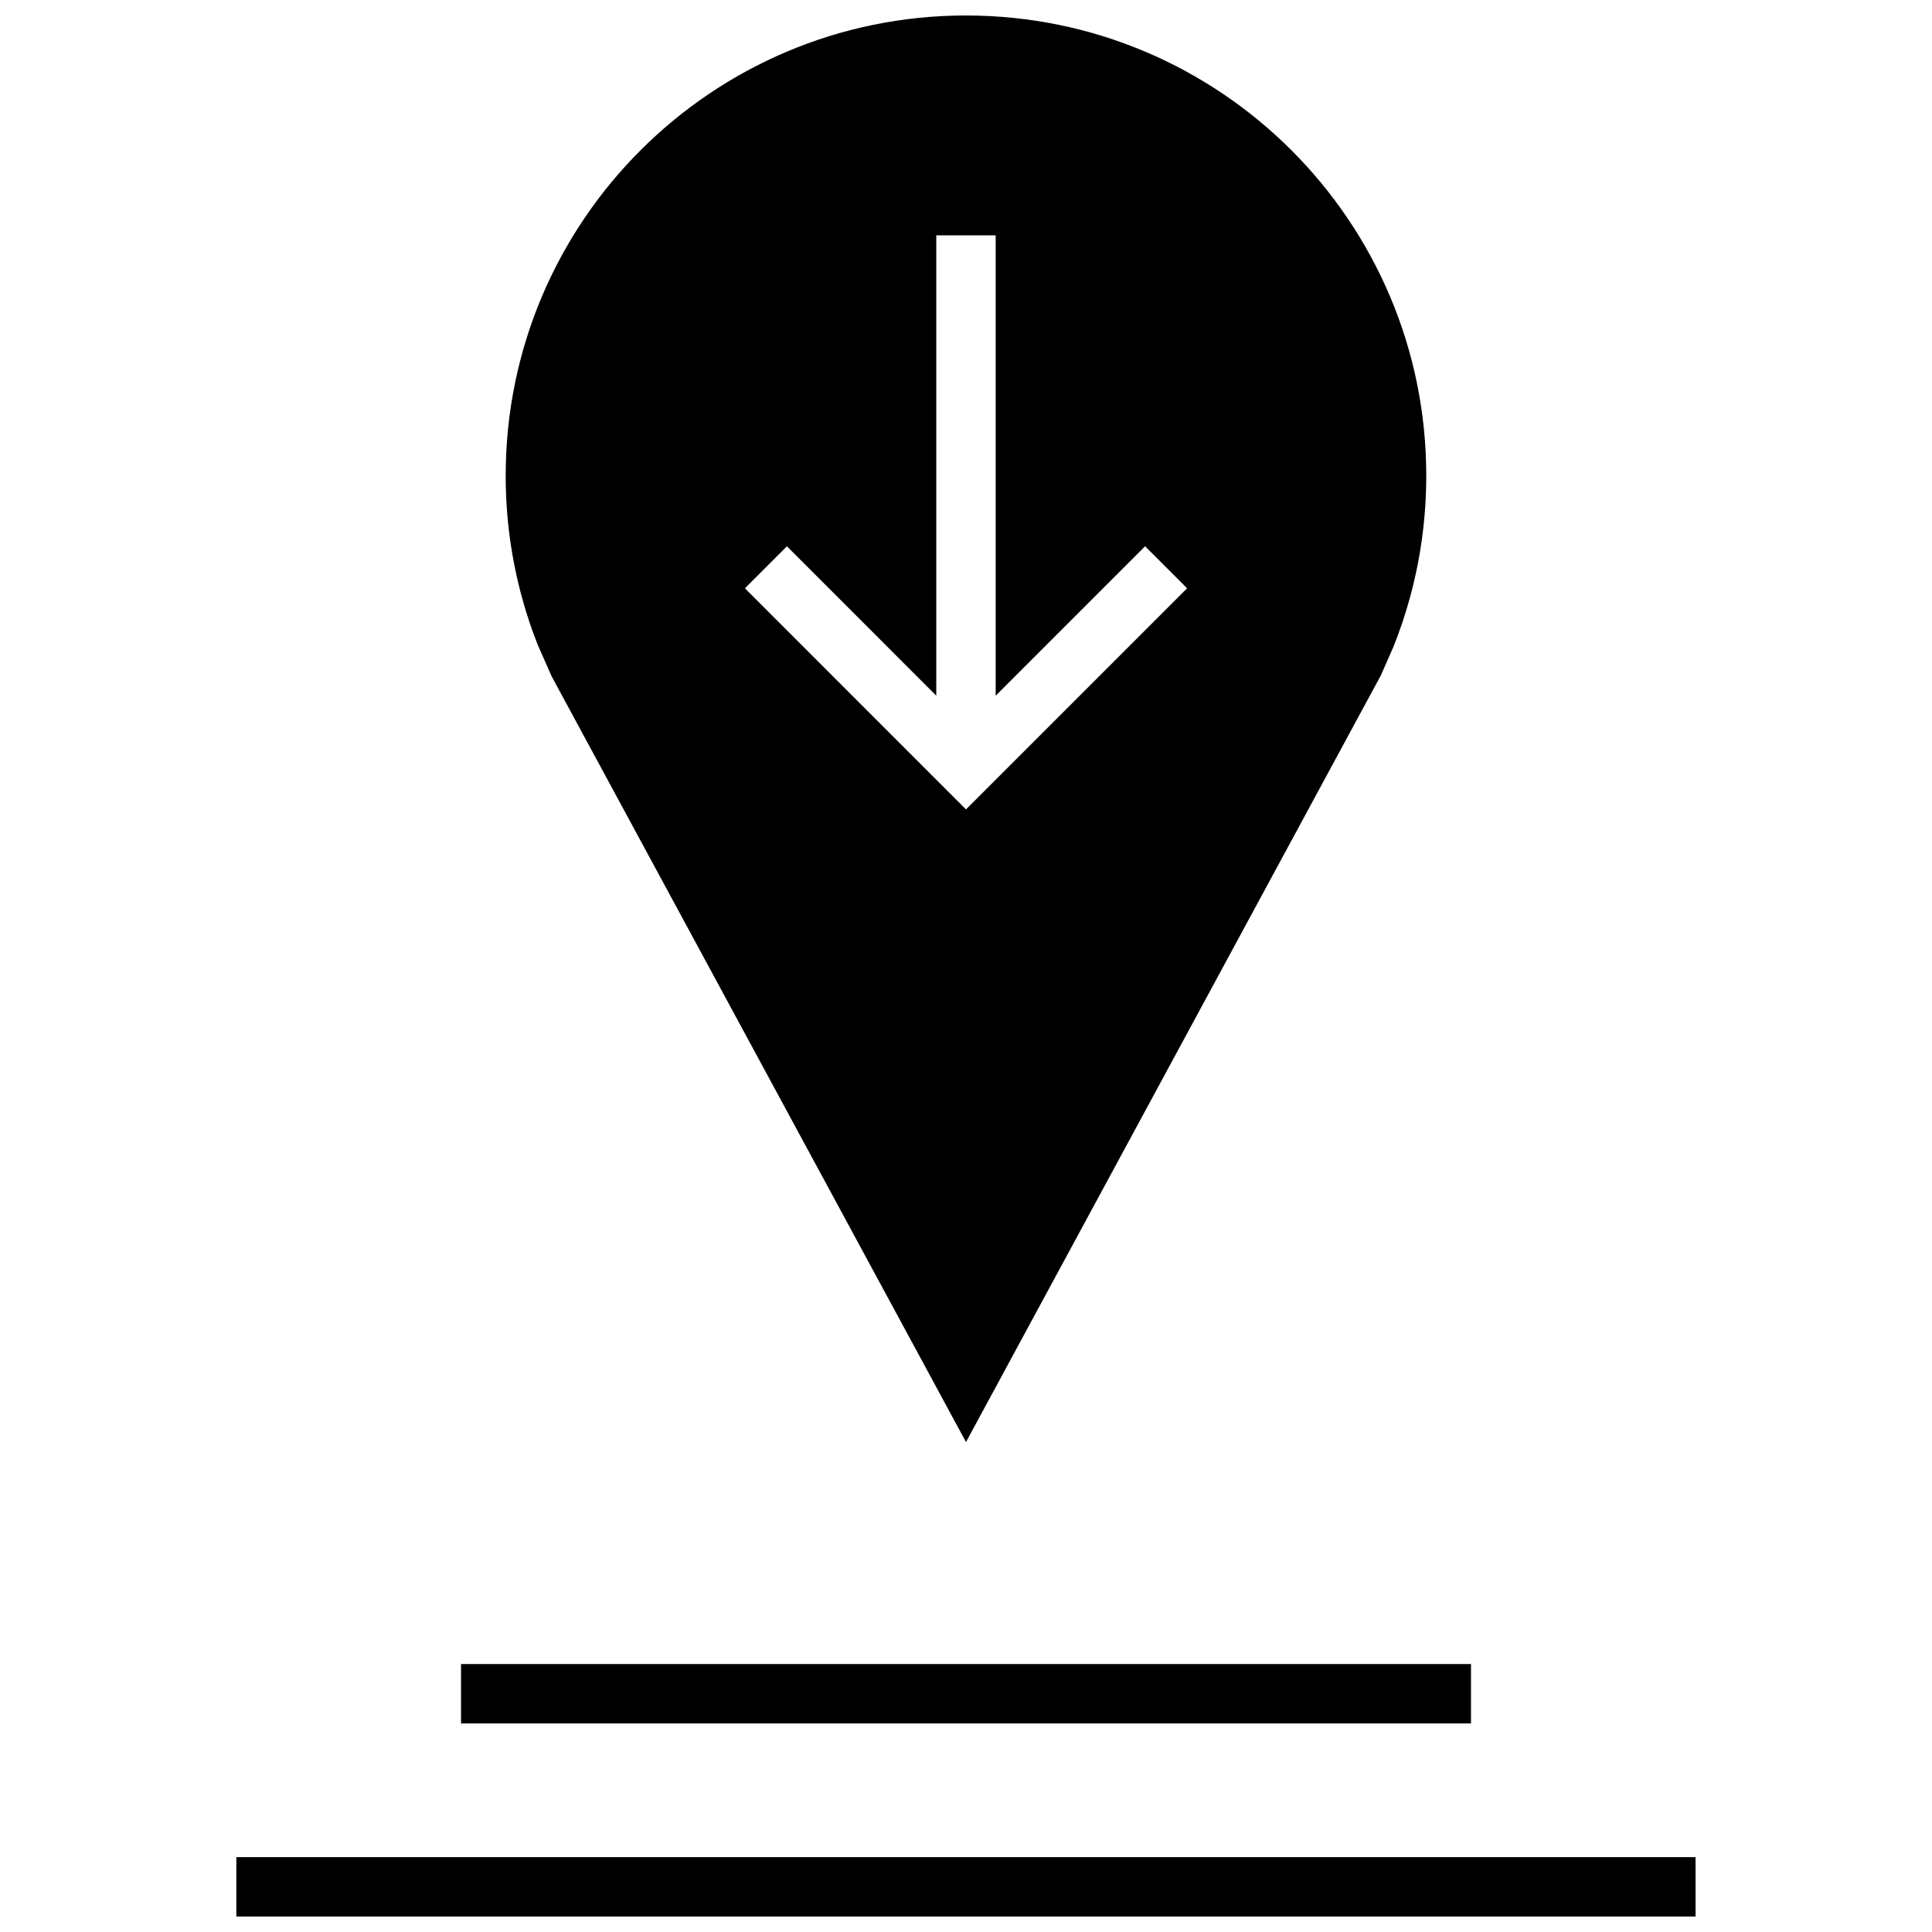 <?xml version="1.0" encoding="UTF-8"?>
<!-- Uploaded to: SVG Repo, www.svgrepo.com, Generator: SVG Repo Mixer Tools -->
<svg width="800px" height="800px" version="1.1" viewBox="144 144 512 512" xmlns="http://www.w3.org/2000/svg">
 <defs>
  <clipPath id="b">
   <path d="m206 636h388v15.902h-388z"/>
  </clipPath>
  <clipPath id="a">
   <path d="m278 148.09h244v378.91h-244z"/>
  </clipPath>
 </defs>
 <g clip-path="url(#b)">
  <path d="m206.63 636.16h386.71v15.742h-386.71z"/>
 </g>
 <path d="m266.18 584.99h267.65v15.742h-267.65z"/>
 <g clip-path="url(#a)">
  <path d="m290.21 323.28 109.79 202.88 109.93-203.16 3.336-7.574c1.652-4.141 3.102-8.391 4.297-12.738 2.867-10.375 4.41-21.316 4.41-32.605 0.016-67.367-54.602-121.98-121.97-121.98-67.371 0-121.99 54.617-121.99 121.98 0 11.289 1.543 22.23 4.41 32.605 1.148 4.156 2.504 8.234 4.078 12.188zm62.332-34.512 39.578 39.598v-122h15.742v122l39.598-39.598 11.133 11.133-58.598 58.598-58.582-58.598z"/>
 </g>
</svg>